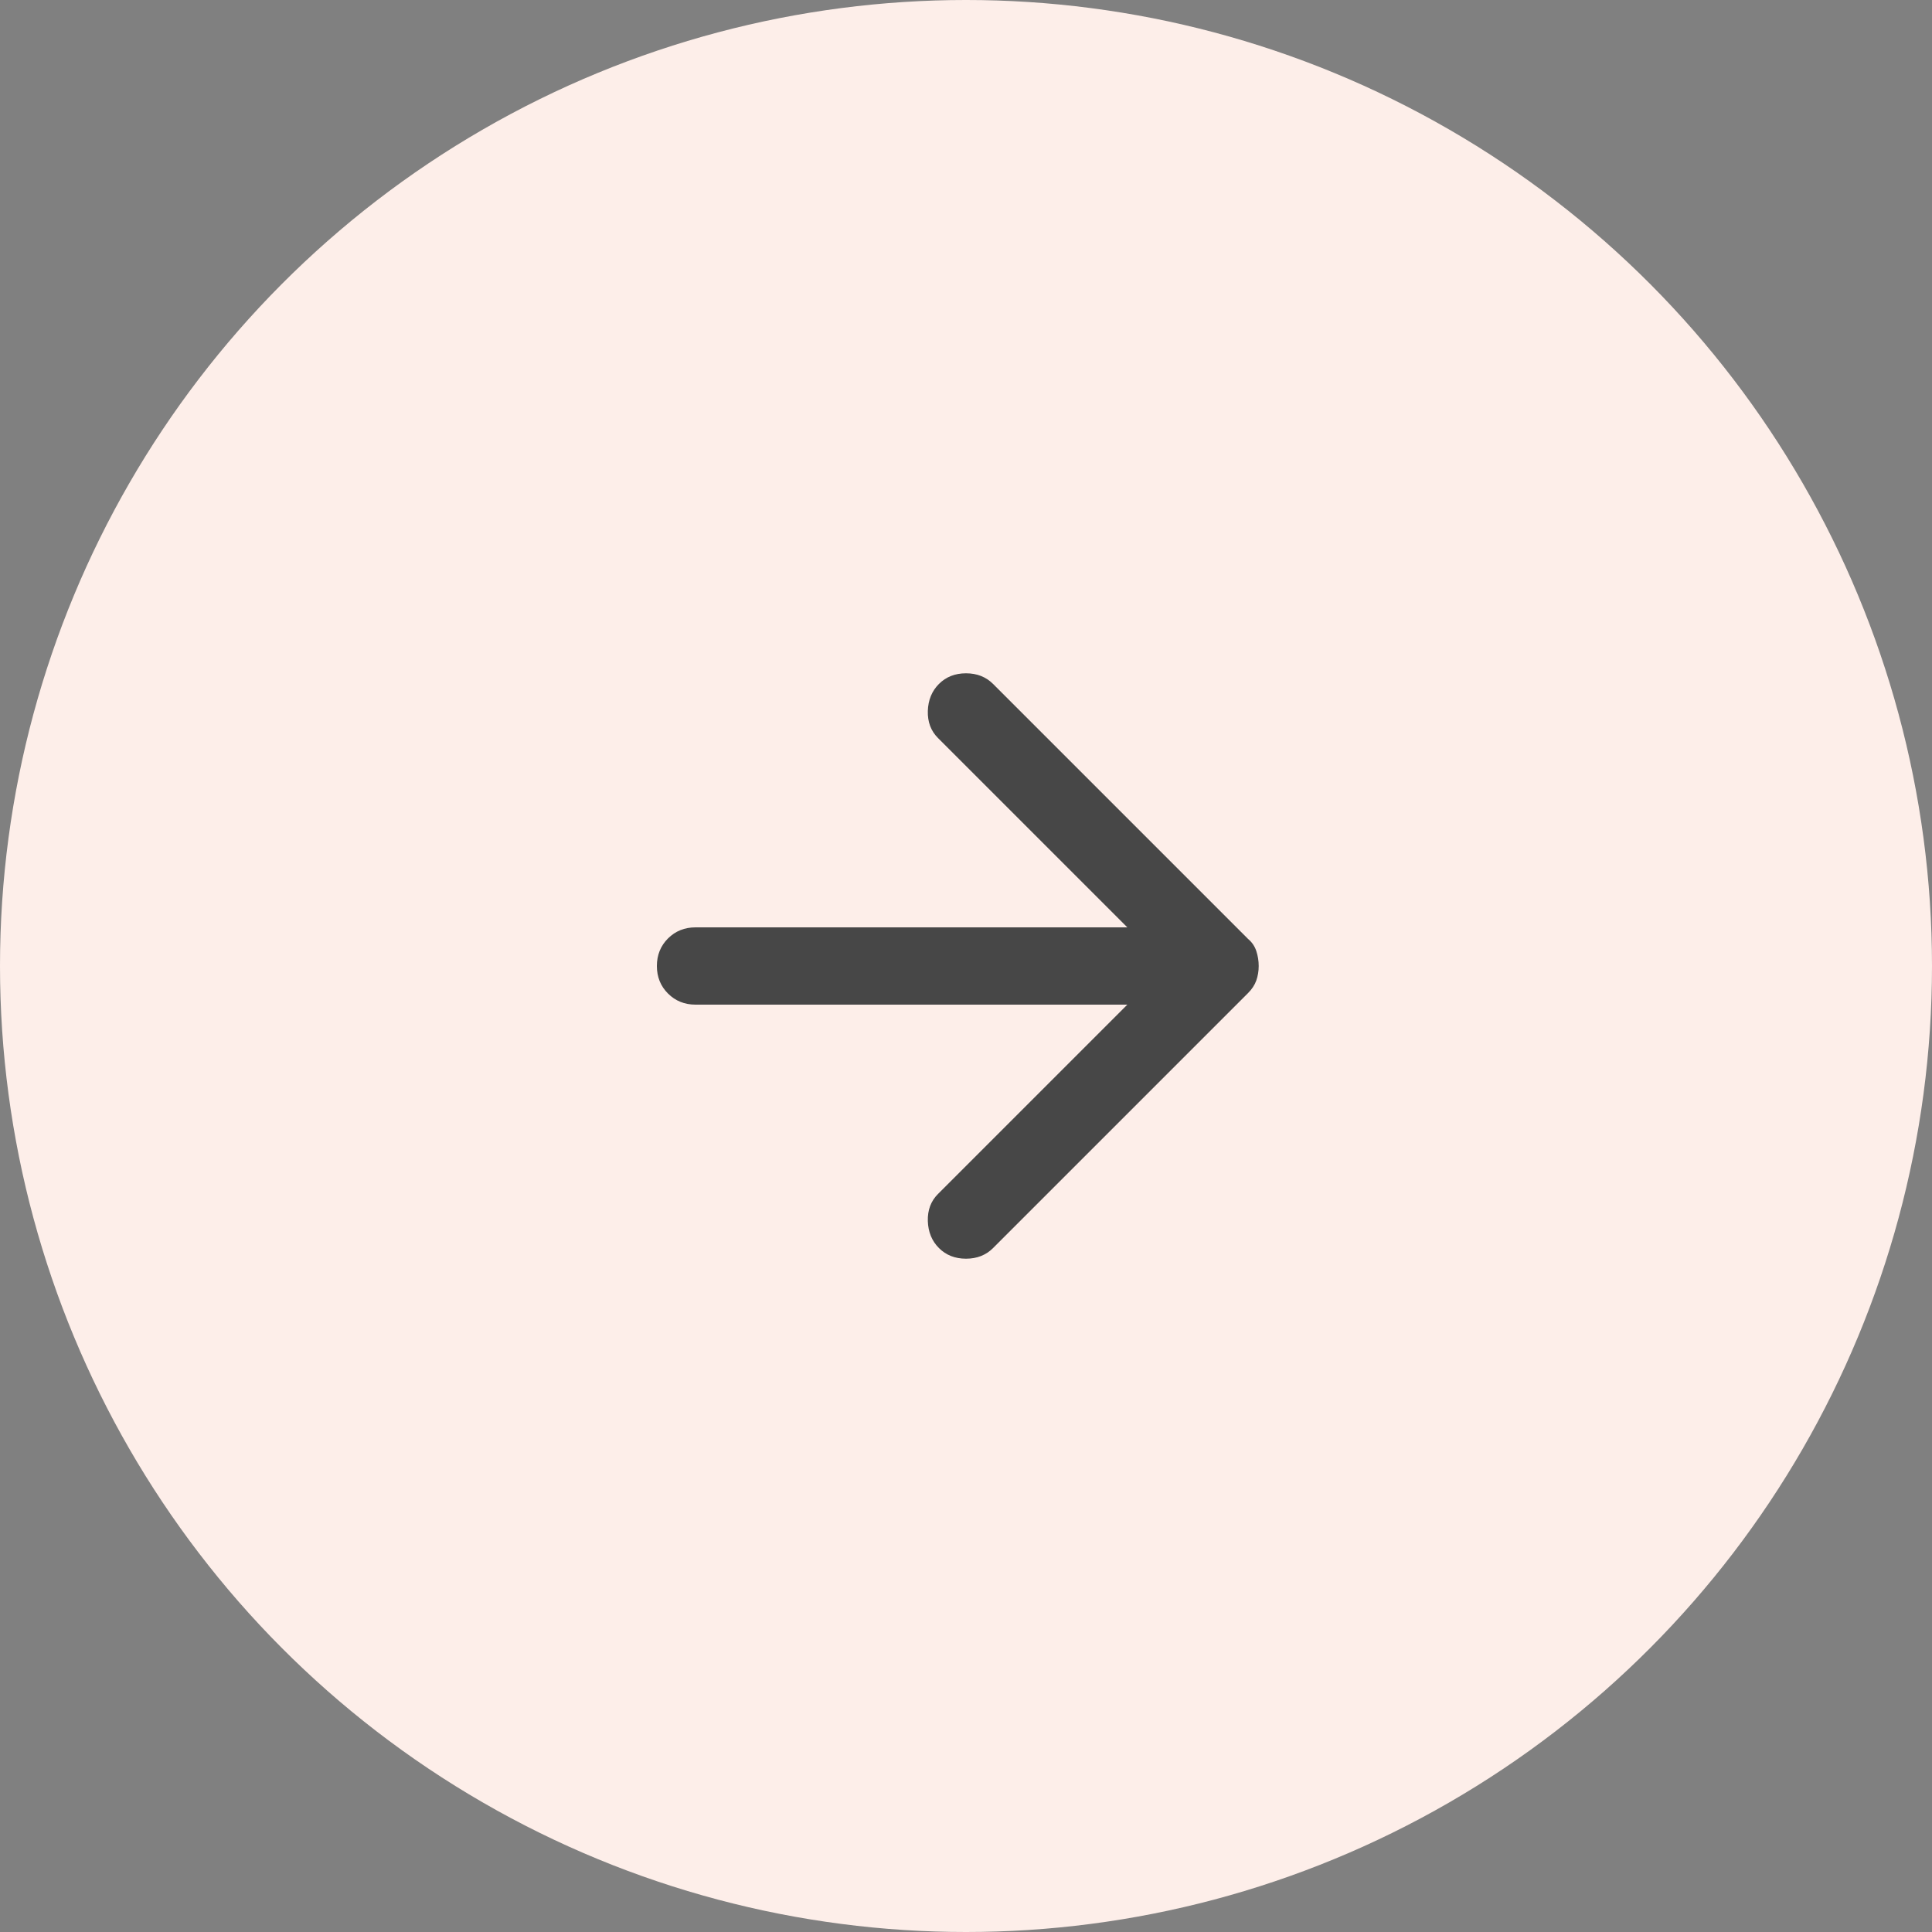 <?xml version="1.0" encoding="UTF-8"?> <svg xmlns="http://www.w3.org/2000/svg" width="50" height="50" viewBox="0 0 50 50" fill="none"><rect x="0" y="0" width="50" height="50" fill="#808080" stroke="none"/> <circle cx="25" cy="25" r="25" fill="#FDEEE9"></circle> <path d="M24.3 32.3C24.117 32.117 24.021 31.883 24.012 31.6C24.004 31.317 24.092 31.083 24.275 30.9L29.175 26H18C17.717 26 17.479 25.904 17.287 25.712C17.096 25.521 17 25.283 17 25C17 24.717 17.096 24.479 17.287 24.287C17.479 24.096 17.717 24 18 24H29.175L24.275 19.1C24.092 18.917 24.004 18.683 24.012 18.4C24.021 18.117 24.117 17.883 24.3 17.7C24.483 17.517 24.717 17.425 25 17.425C25.283 17.425 25.517 17.517 25.7 17.7L32.3 24.3C32.4 24.383 32.471 24.487 32.513 24.612C32.554 24.737 32.575 24.867 32.575 25C32.575 25.133 32.554 25.258 32.513 25.375C32.471 25.492 32.4 25.6 32.3 25.7L25.7 32.3C25.517 32.483 25.283 32.575 25 32.575C24.717 32.575 24.483 32.483 24.3 32.3Z" fill="#474747"></path> </svg> 